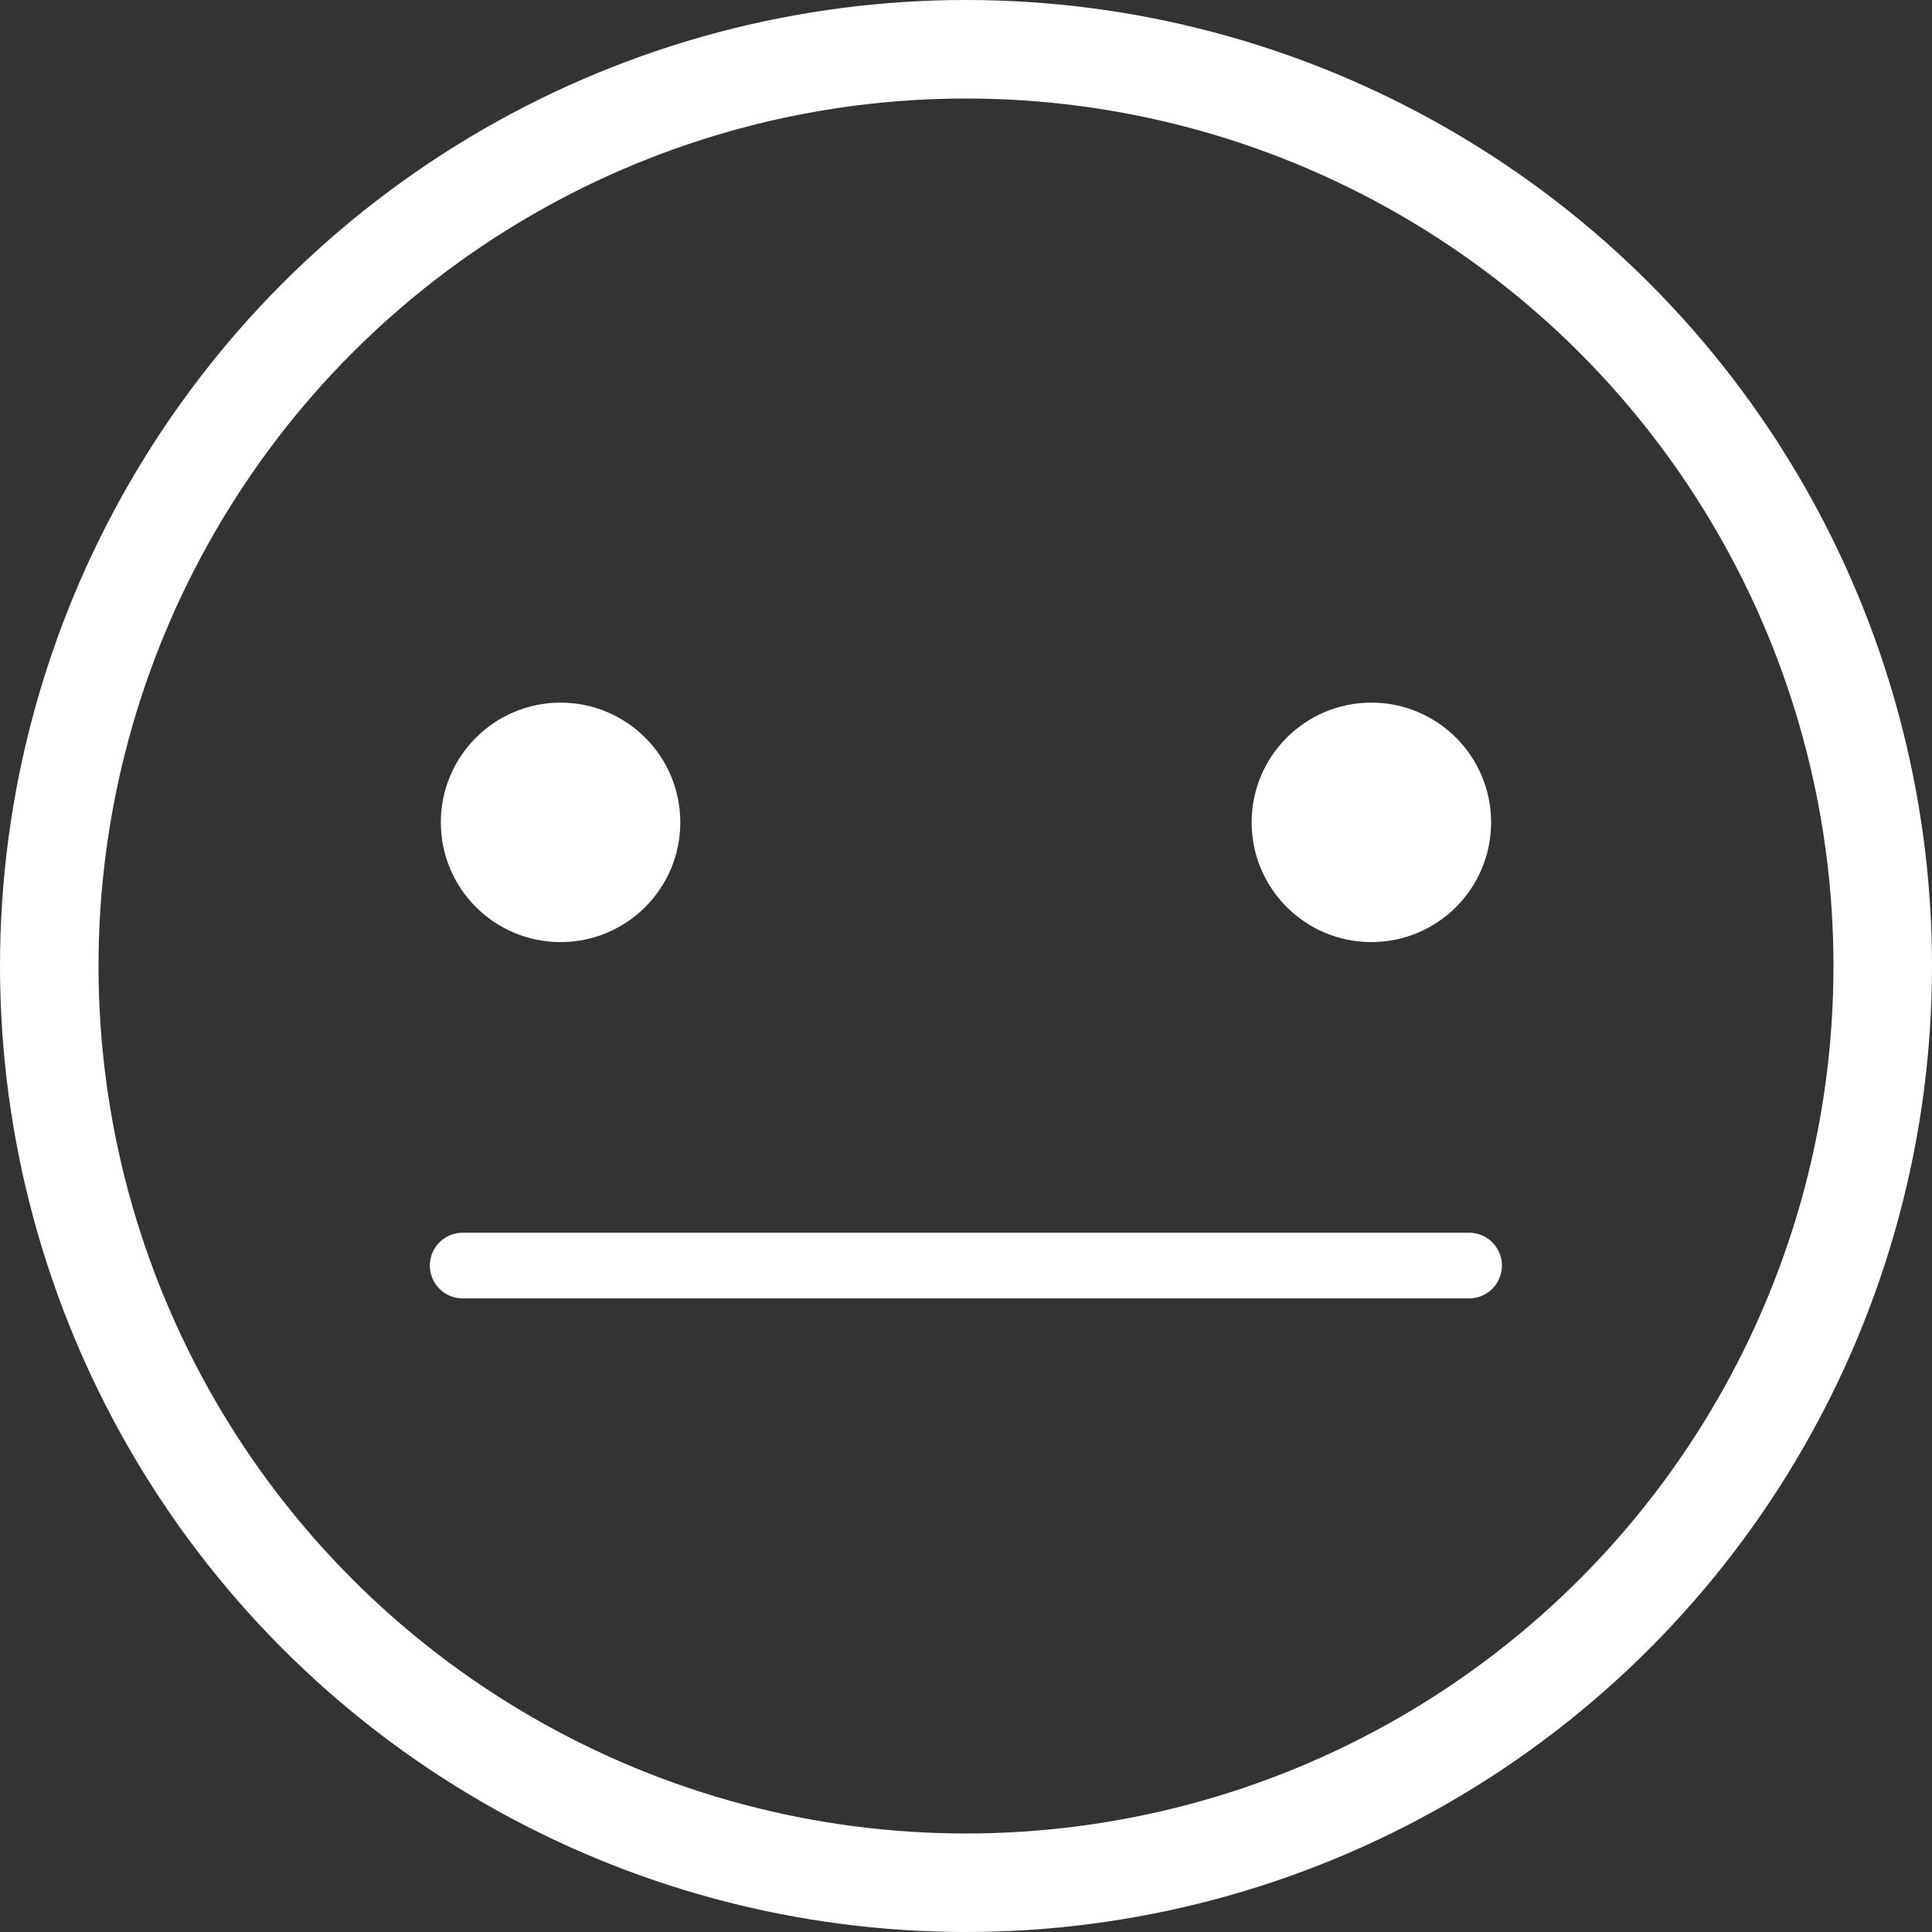 <?xml version="1.0" encoding="utf-8"?>
<!-- Generator: Adobe Illustrator 16.0.2, SVG Export Plug-In . SVG Version: 6.00 Build 0)  -->
<!DOCTYPE svg PUBLIC "-//W3C//DTD SVG 1.1//EN" "http://www.w3.org/Graphics/SVG/1.1/DTD/svg11.dtd">
<svg version="1.1" id="Layer_1" xmlns="http://www.w3.org/2000/svg" xmlns:xlink="http://www.w3.org/1999/xlink" x="0px" y="0px"
	 width="29.416px" height="29.416px" viewBox="41.668 41.459 29.416 29.416" enable-background="new 41.668 41.459 29.416 29.416"
	 xml:space="preserve">
<rect x="41.668" y="41.459" width="29.416" height="29.416" fill="#333333" stroke="none"/>
<circle fill="#FFFFFF" cx="50.203" cy="53.98" r="1.823"/>
<circle fill="#FFFFFF" cx="62.548" cy="53.98" r="1.823"/>
<path fill="#FFFFFF" stroke="#FFFFFF" stroke-miterlimit="10" d="M63.741,60.728c-4.219,0-10.516,0-14.734,0
	c-0.338,0-0.388,0-0.135,0c0.254,0,0.682,0,0.977,0c3.736,0,9.316,0,13.053,0c0.293,0,0.723,0,0.977,0S64.078,60.728,63.741,60.728z
	"/>
<circle fill="none" stroke="#FFFFFF" stroke-width="1.5" stroke-miterlimit="10" cx="56.376" cy="56.167" r="13.958"/>
</svg>

